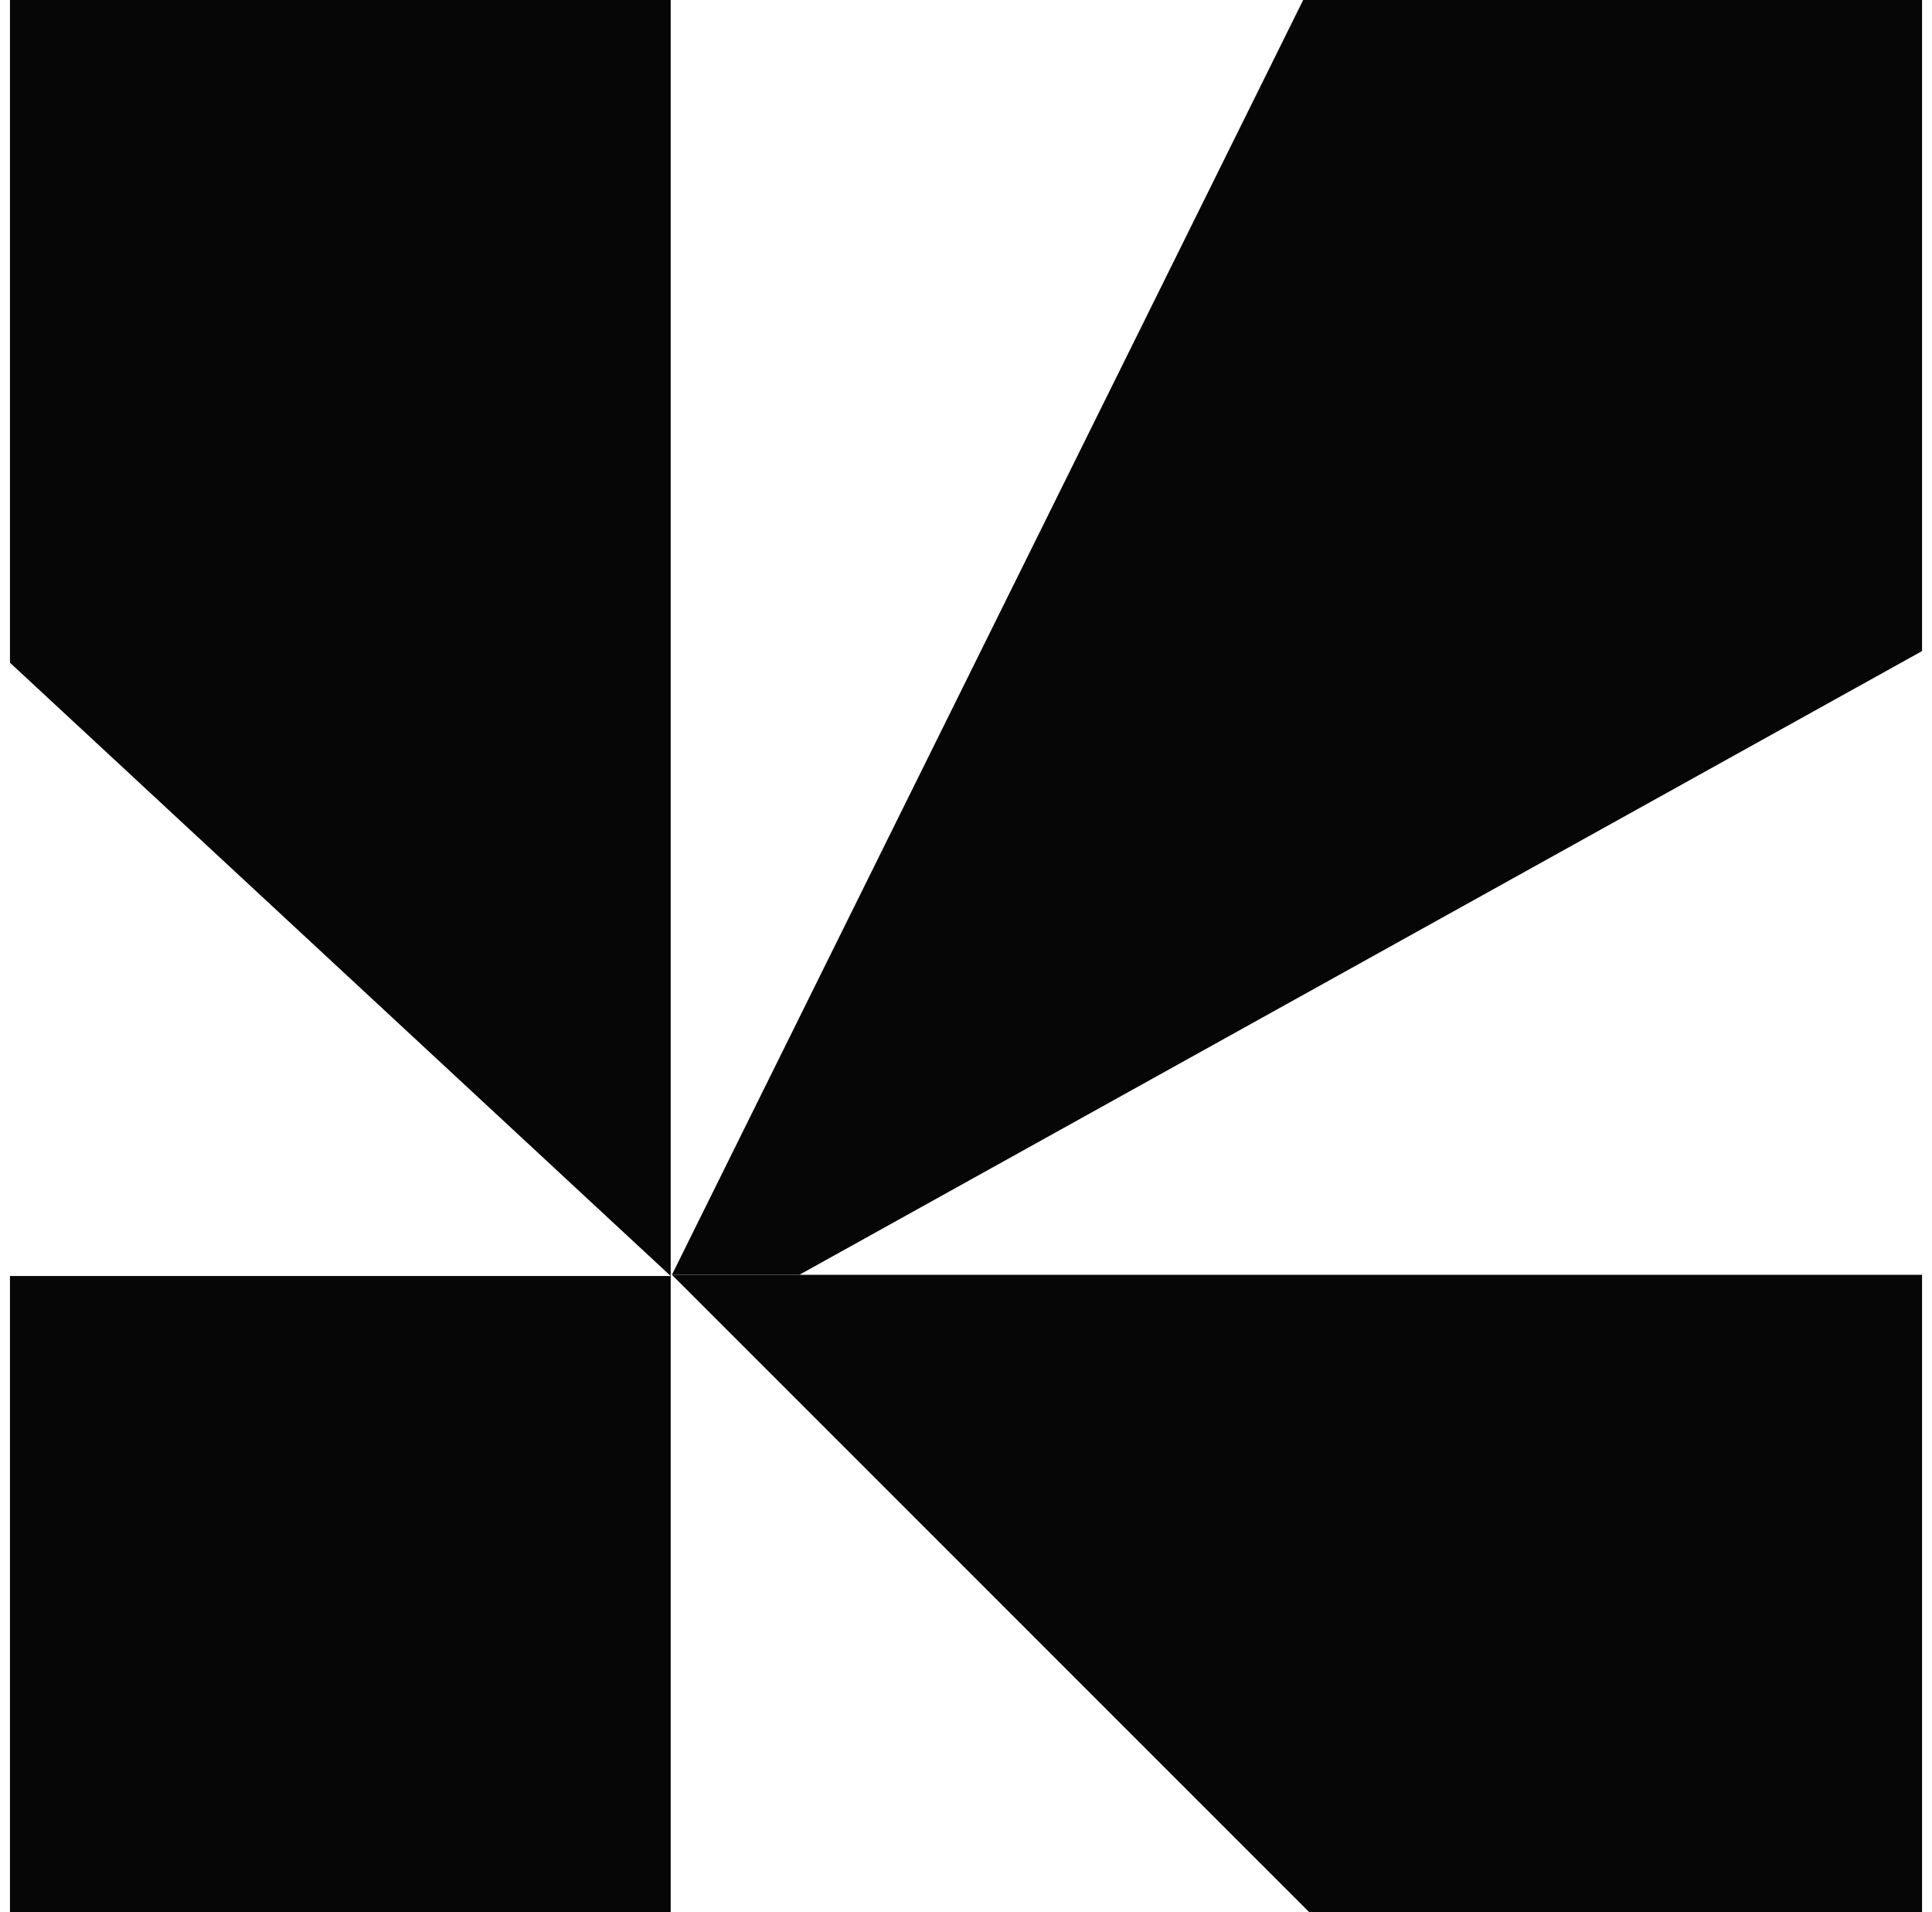 <svg width="97" height="96" viewBox="0 0 97 96" fill="none" xmlns="http://www.w3.org/2000/svg">
<g clip-path="url(#clip0_2504_1146)">
<path d="M33.674 64.061H-0.834V96H33.674V64.061Z" fill="#060606"/>
<path d="M65.735 96.001H97.735V64.001H33.736L65.735 96.001Z" fill="#060606"/>
<path d="M-0.834 32.032L33.674 64.062V0H-0.834V32.032Z" fill="#060606"/>
<path d="M33.736 64H40.135L97.735 32.001V0H65.429L33.736 64Z" fill="#060606"/>
</g>
<defs>
<clipPath id="clip0_2504_1146">
<rect width="96" height="96" fill="white" transform="translate(0.5 -0)"/>
</clipPath>
</defs>
</svg>
